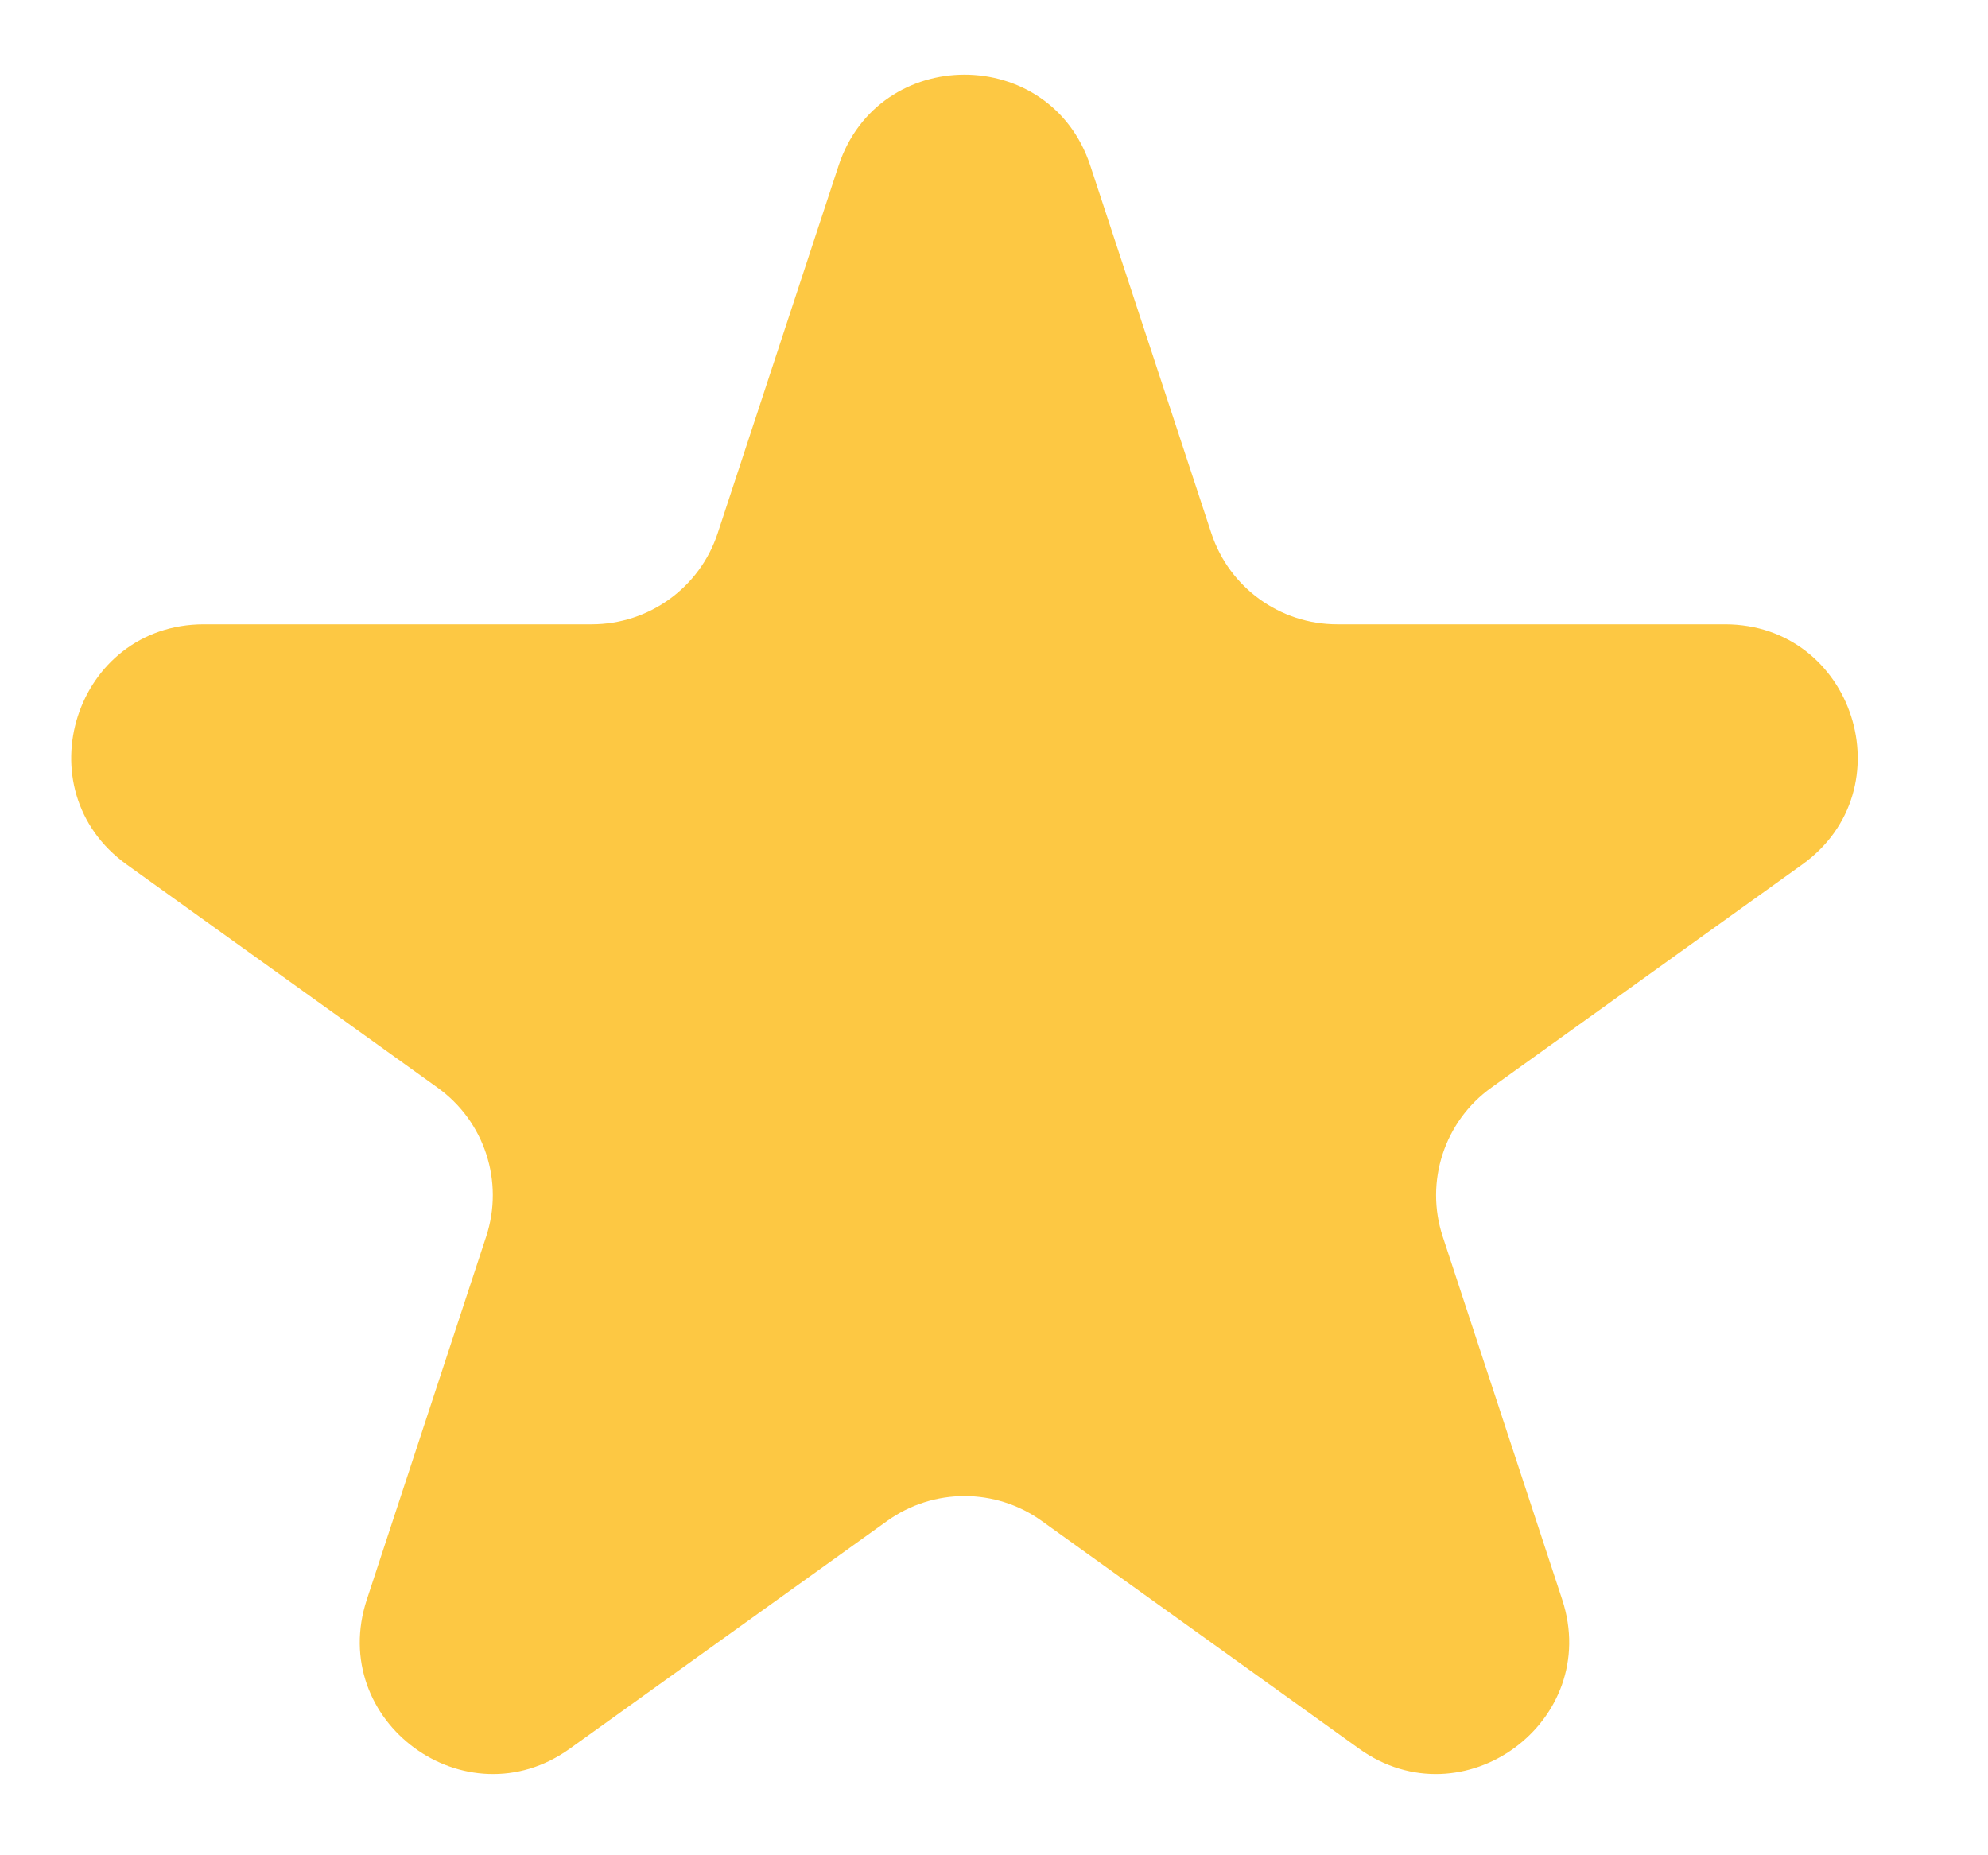 <svg width="15" height="14" viewBox="0 0 15 14" fill="none" xmlns="http://www.w3.org/2000/svg">
<path d="M6.327 1.251C6.629 0.334 7.926 0.334 8.227 1.251L9.14 4.024C9.275 4.434 9.658 4.711 10.089 4.711H13.015C13.987 4.711 14.388 5.957 13.598 6.524L11.253 8.207C10.898 8.461 10.749 8.917 10.886 9.332L11.787 12.07C12.089 12.989 11.04 13.759 10.254 13.195L7.86 11.477C7.512 11.227 7.043 11.227 6.694 11.477L4.3 13.195C3.514 13.759 2.465 12.989 2.768 12.07L3.668 9.332C3.805 8.917 3.656 8.461 3.301 8.207L0.956 6.524C0.167 5.957 0.567 4.711 1.539 4.711H4.465C4.897 4.711 5.28 4.434 5.415 4.024L6.327 1.251Z" fill="#FDC843"/>
</svg>
